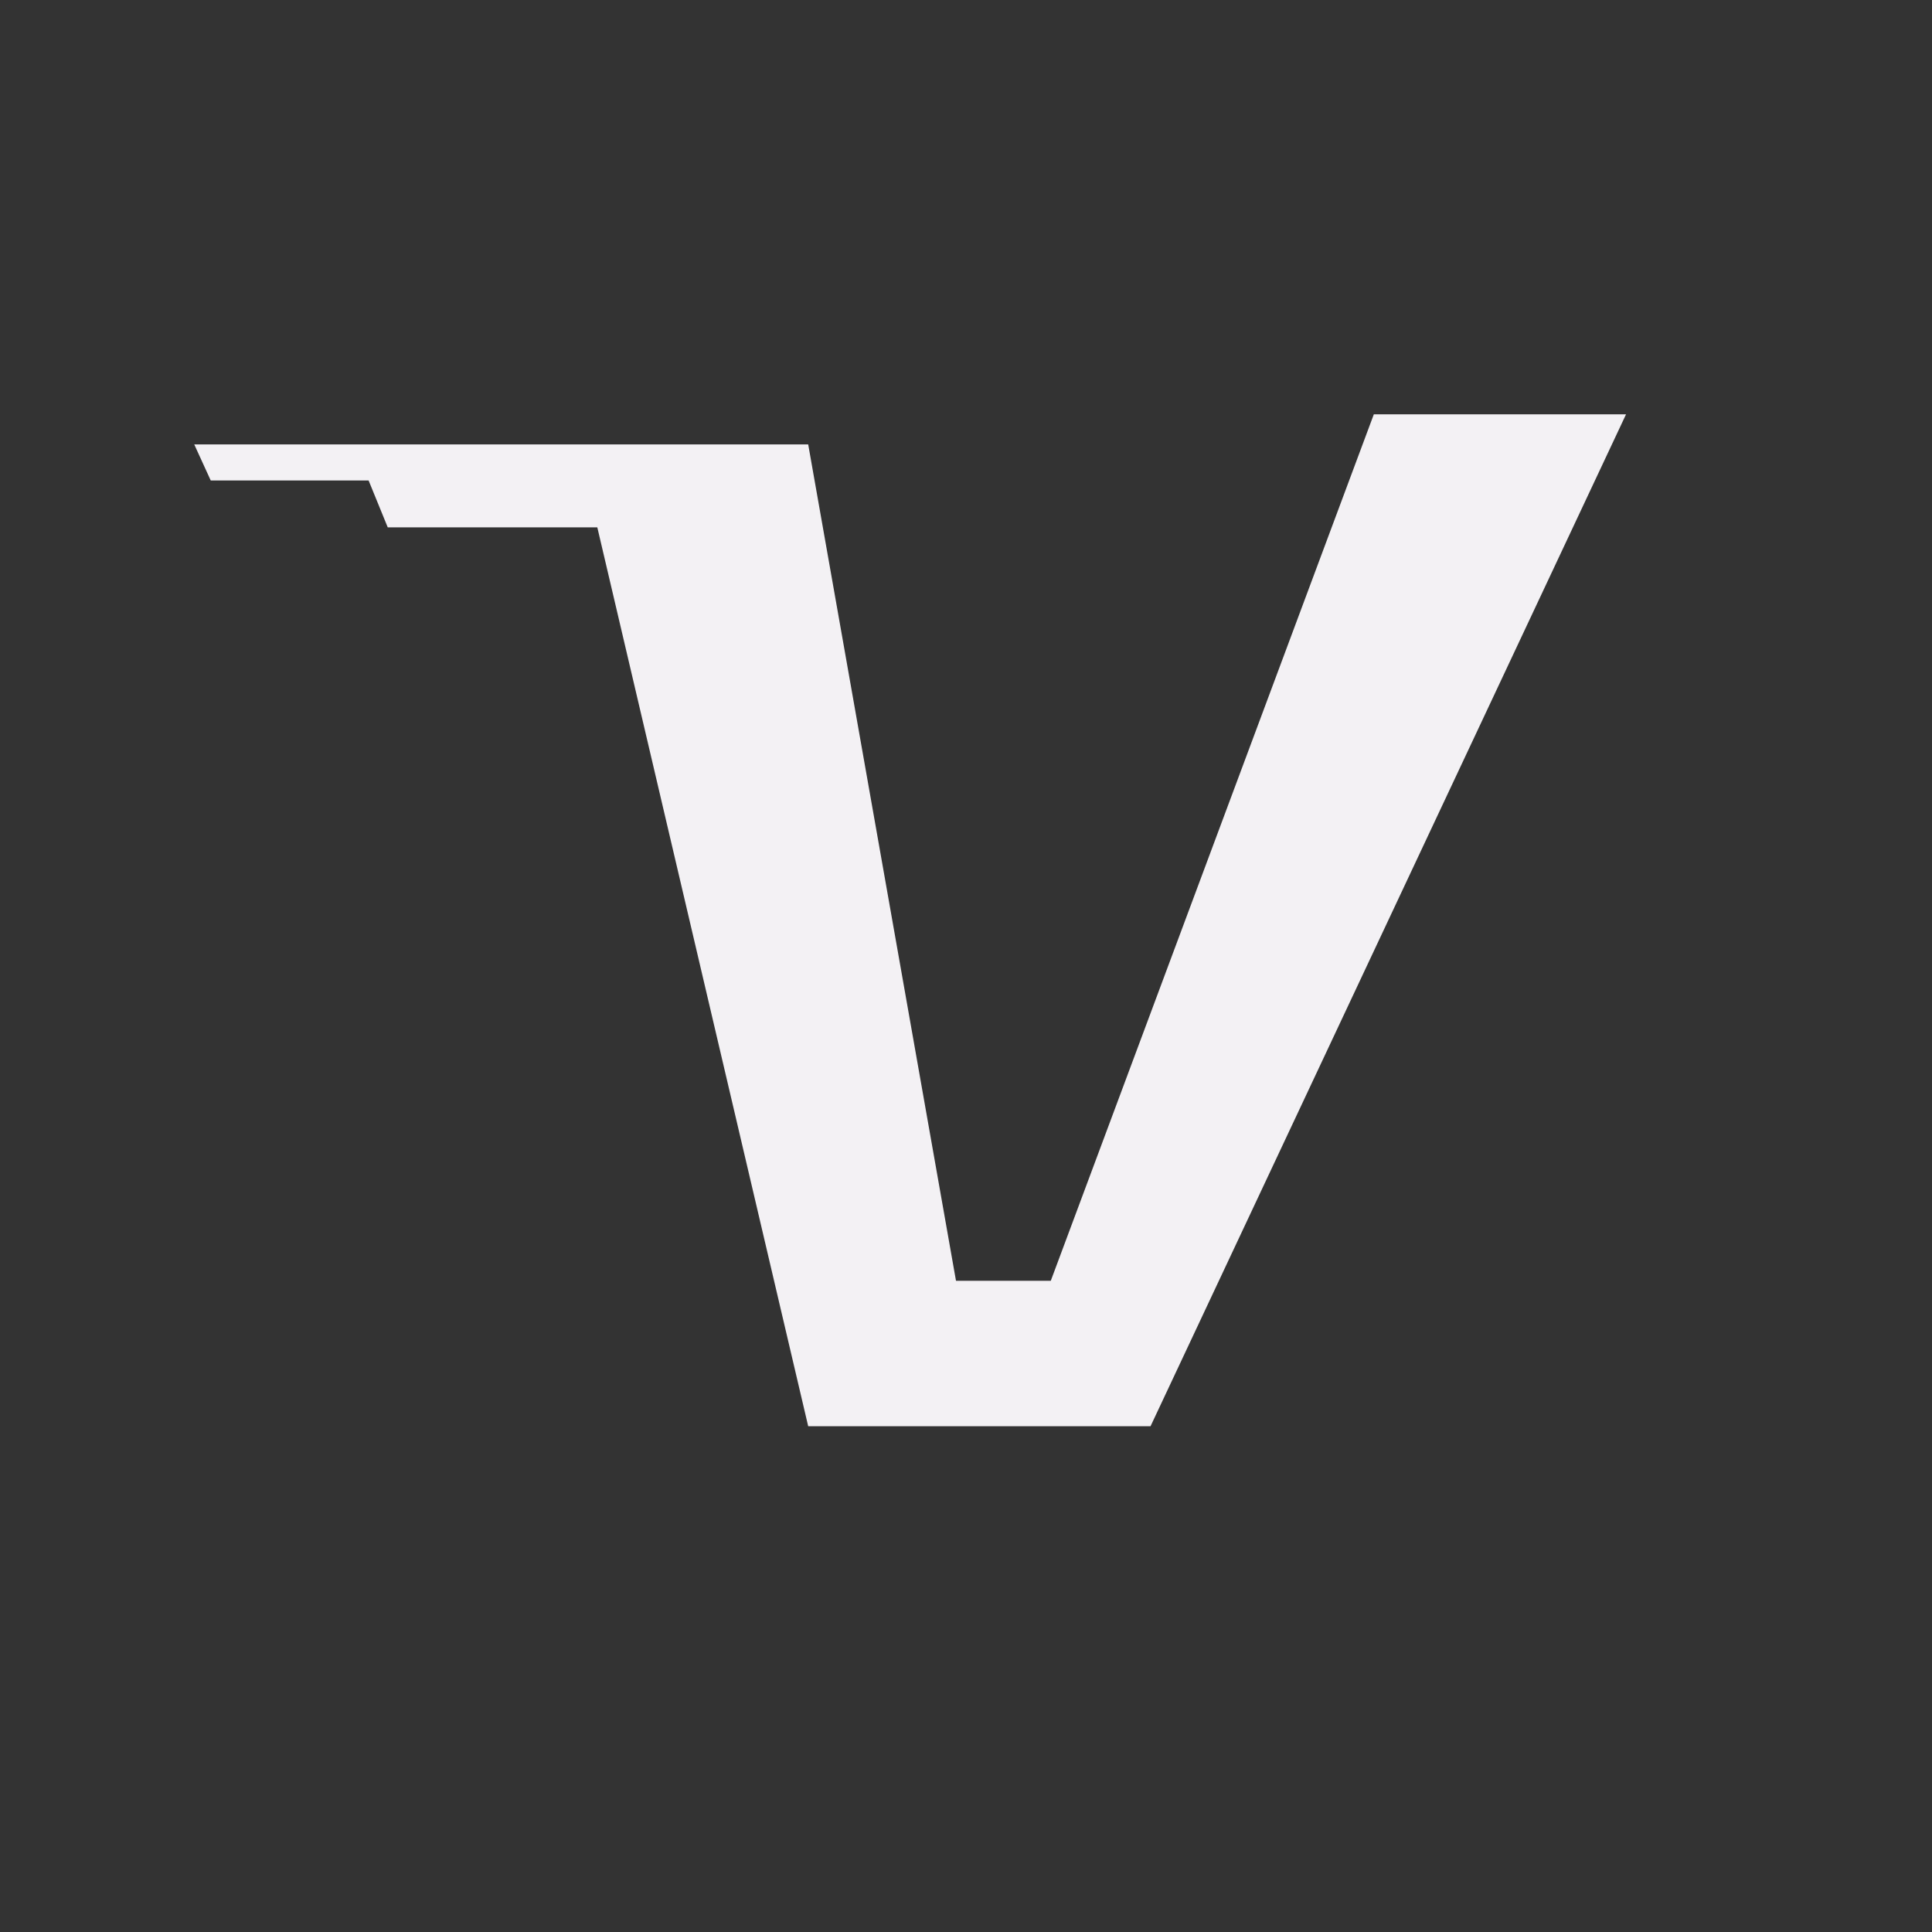 <?xml version="1.0" encoding="UTF-8"?>
<!DOCTYPE svg PUBLIC "-//W3C//DTD SVG 1.1//EN" "http://www.w3.org/Graphics/SVG/1.1/DTD/svg11.dtd">
<svg version="1.2" width="132.29mm" height="132.29mm" viewBox="0 0 13229 13229" preserveAspectRatio="xMidYMid" fill-rule="evenodd" stroke-width="28.222" stroke-linejoin="round" xmlns="http://www.w3.org/2000/svg" xmlns:ooo="http://xml.openoffice.org/svg/export" xmlns:xlink="http://www.w3.org/1999/xlink" xmlns:presentation="http://sun.com/xmlns/staroffice/presentation" xmlns:smil="http://www.w3.org/2001/SMIL20/" xmlns:anim="urn:oasis:names:tc:opendocument:xmlns:animation:1.0" xml:space="preserve">
 <rect x="0" y="0" width="13229" height="13229" fill="#333333" stroke="none"/>
 <defs class="ClipPathGroup">
  <clipPath id="presentation_clip_path" clipPathUnits="userSpaceOnUse">
   <rect x="0" y="0" width="13229" height="13229"/>
  </clipPath>
  <clipPath id="presentation_clip_path_shrink" clipPathUnits="userSpaceOnUse">
   <rect x="13" y="13" width="13203" height="13203"/>
  </clipPath>
 </defs>
 <defs class="TextShapeIndex">
  <g ooo:slide="id1" ooo:id-list="id3 id4 id5 id6"/>
 </defs>
 <defs class="EmbeddedBulletChars">
  <g id="bullet-char-template-57356" transform="scale(0,-0)">
   <path d="M 580,1141 L 1163,571 580,0 -4,571 580,1141 Z"/>
  </g>
  <g id="bullet-char-template-57354" transform="scale(0,-0)">
   <path d="M 8,1128 L 1137,1128 1137,0 8,0 8,1128 Z"/>
  </g>
  <g id="bullet-char-template-10146" transform="scale(0,-0)">
   <path d="M 174,0 L 602,739 174,1481 1456,739 174,0 Z M 1358,739 L 309,1346 659,739 1358,739 Z"/>
  </g>
  <g id="bullet-char-template-10132" transform="scale(0,-0)">
   <path d="M 2015,739 L 1276,0 717,0 1260,543 174,543 174,936 1260,936 717,1481 1274,1481 2015,739 Z"/>
  </g>
  <g id="bullet-char-template-10007" transform="scale(0,-0)">
   <path d="M 0,-2 C -7,14 -16,27 -25,37 L 356,567 C 262,823 215,952 215,954 215,979 228,992 255,992 264,992 276,990 289,987 310,991 331,999 354,1012 L 381,999 492,748 772,1049 836,1024 860,1049 C 881,1039 901,1025 922,1006 886,937 835,863 770,784 769,783 710,716 594,584 L 774,223 C 774,196 753,168 711,139 L 727,119 C 717,90 699,76 672,76 641,76 570,178 457,381 L 164,-76 C 142,-110 111,-127 72,-127 30,-127 9,-110 8,-76 1,-67 -2,-52 -2,-32 -2,-23 -1,-13 0,-2 Z"/>
  </g>
  <g id="bullet-char-template-10004" transform="scale(0,-0)">
   <path d="M 285,-33 C 182,-33 111,30 74,156 52,228 41,333 41,471 41,549 55,616 82,672 116,743 169,778 240,778 293,778 328,747 346,684 L 369,508 C 377,444 397,411 428,410 L 1163,1116 C 1174,1127 1196,1133 1229,1133 1271,1133 1292,1118 1292,1087 L 1292,965 C 1292,929 1282,901 1262,881 L 442,47 C 390,-6 338,-33 285,-33 Z"/>
  </g>
  <g id="bullet-char-template-9679" transform="scale(0,-0)">
   <path d="M 813,0 C 632,0 489,54 383,161 276,268 223,411 223,592 223,773 276,916 383,1023 489,1130 632,1184 813,1184 992,1184 1136,1130 1245,1023 1353,916 1407,772 1407,592 1407,412 1353,268 1245,161 1136,54 992,0 813,0 Z"/>
  </g>
  <g id="bullet-char-template-8226" transform="scale(0,-0)">
   <path d="M 346,457 C 273,457 209,483 155,535 101,586 74,649 74,723 74,796 101,859 155,911 209,963 273,989 346,989 419,989 480,963 531,910 582,859 608,796 608,723 608,648 583,586 532,535 482,483 420,457 346,457 Z"/>
  </g>
  <g id="bullet-char-template-8211" transform="scale(0,-0)">
   <path d="M -4,459 L 1135,459 1135,606 -4,606 -4,459 Z"/>
  </g>
  <g id="bullet-char-template-61548" transform="scale(0,-0)">
   <path d="M 173,740 C 173,903 231,1043 346,1159 462,1274 601,1332 765,1332 928,1332 1067,1274 1183,1159 1299,1043 1357,903 1357,740 1357,577 1299,437 1183,322 1067,206 928,148 765,148 601,148 462,206 346,322 231,437 173,577 173,740 Z"/>
  </g>
 </defs>
 <g>
  <g id="id2" class="Master_Slide">
   <g id="bg-id2" class="Background"/>
   <g id="bo-id2" class="BackgroundObjects"/>
  </g>
 </g>
 <g class="SlideGroup">
  <g>
   <g id="container-id1">
    <g id="id1" class="Slide" clip-path="url(#presentation_clip_path)">
     <g class="Page">
      <g class="com.sun.star.drawing.CustomShape">
       <!-- <g id="id3">
        <rect class="BoundingBox" stroke="none" fill="none" x="-2" y="-2" width="13232" height="13232"/>
        <path fill="rgb(131,139,164)" stroke="none" d="M 6614,13228 L -1,13228 -1,-1 13228,-1 13228,13228 6614,13228 Z"/>
        <path fill="none" stroke="rgb(131,139,164)" d="M 6614,13228 L -1,13228 -1,-1 13228,-1 13228,13228 6614,13228 Z"/>
       </g> -->
      </g>
      <g class="Graphic">
       <desc>Created with Fabric.js 4.6.0
       </desc>
       <g id="id4">
        <rect class="BoundingBox" stroke="none" fill="none" x="0" y="0" width="13230" height="13230"/>
        <defs>
         <clipPath id="clip_path_1" clipPathUnits="userSpaceOnUse">
          <path d="M 0,0 L 13229,0 13229,13229 0,13229 0,0 Z"/>
         </clipPath>
        </defs>
        <g clip-path="url(#clip_path_1)">
         <!-- <path fill="rgb(131,139,164)" stroke="none" d="M -57,44 L 13219,44 13219,13185 -57,13185 -57,44 Z"/> -->
         <path fill="rgb(243,241,244)" stroke="none" d="M 1330,3043 L 5534,3043 6546,8770 7195,8770 9407,2837 11134,2837 7878,9766 5534,9766 4090,3611 2655,3611 2524,3290 1443,3290 1330,3043 Z"/>
         <!-- <path fill="rgb(243,241,244)" stroke="none" d="M 2491,10165 L 10944,10165 10944,10428 2491,10428 2491,10165 Z"/> -->
        </g>
       </g>
      </g>
      <!-- <g class="com.sun.star.drawing.EllipseShape">
       <g id="id5">
        <rect class="BoundingBox" stroke="none" fill="none" x="5005" y="5487" width="10" height="5"/>
        <path fill="none" stroke="rgb(131,139,164)" d="M 5006,5490 C 5008,5490 5010,5489 5013,5488"/>
       </g>
      </g> -->
      <!-- <g class="com.sun.star.drawing.CustomShape">
       <g id="id6">
        <rect class="BoundingBox" stroke="none" fill="none" x="2447" y="10066" width="8893" height="638"/>
        <path fill="rgb(131,139,164)" stroke="none" d="M 6893,10702 L 2448,10702 2448,10067 11338,10067 11338,10702 6893,10702 Z"/>
        <path fill="none" stroke="rgb(131,139,164)" d="M 6893,10702 L 2448,10702 2448,10067 11338,10067 11338,10702 6893,10702 Z"/>
       </g>
      </g> -->
     </g>
    </g>
   </g>
  </g>
 </g>
</svg>
